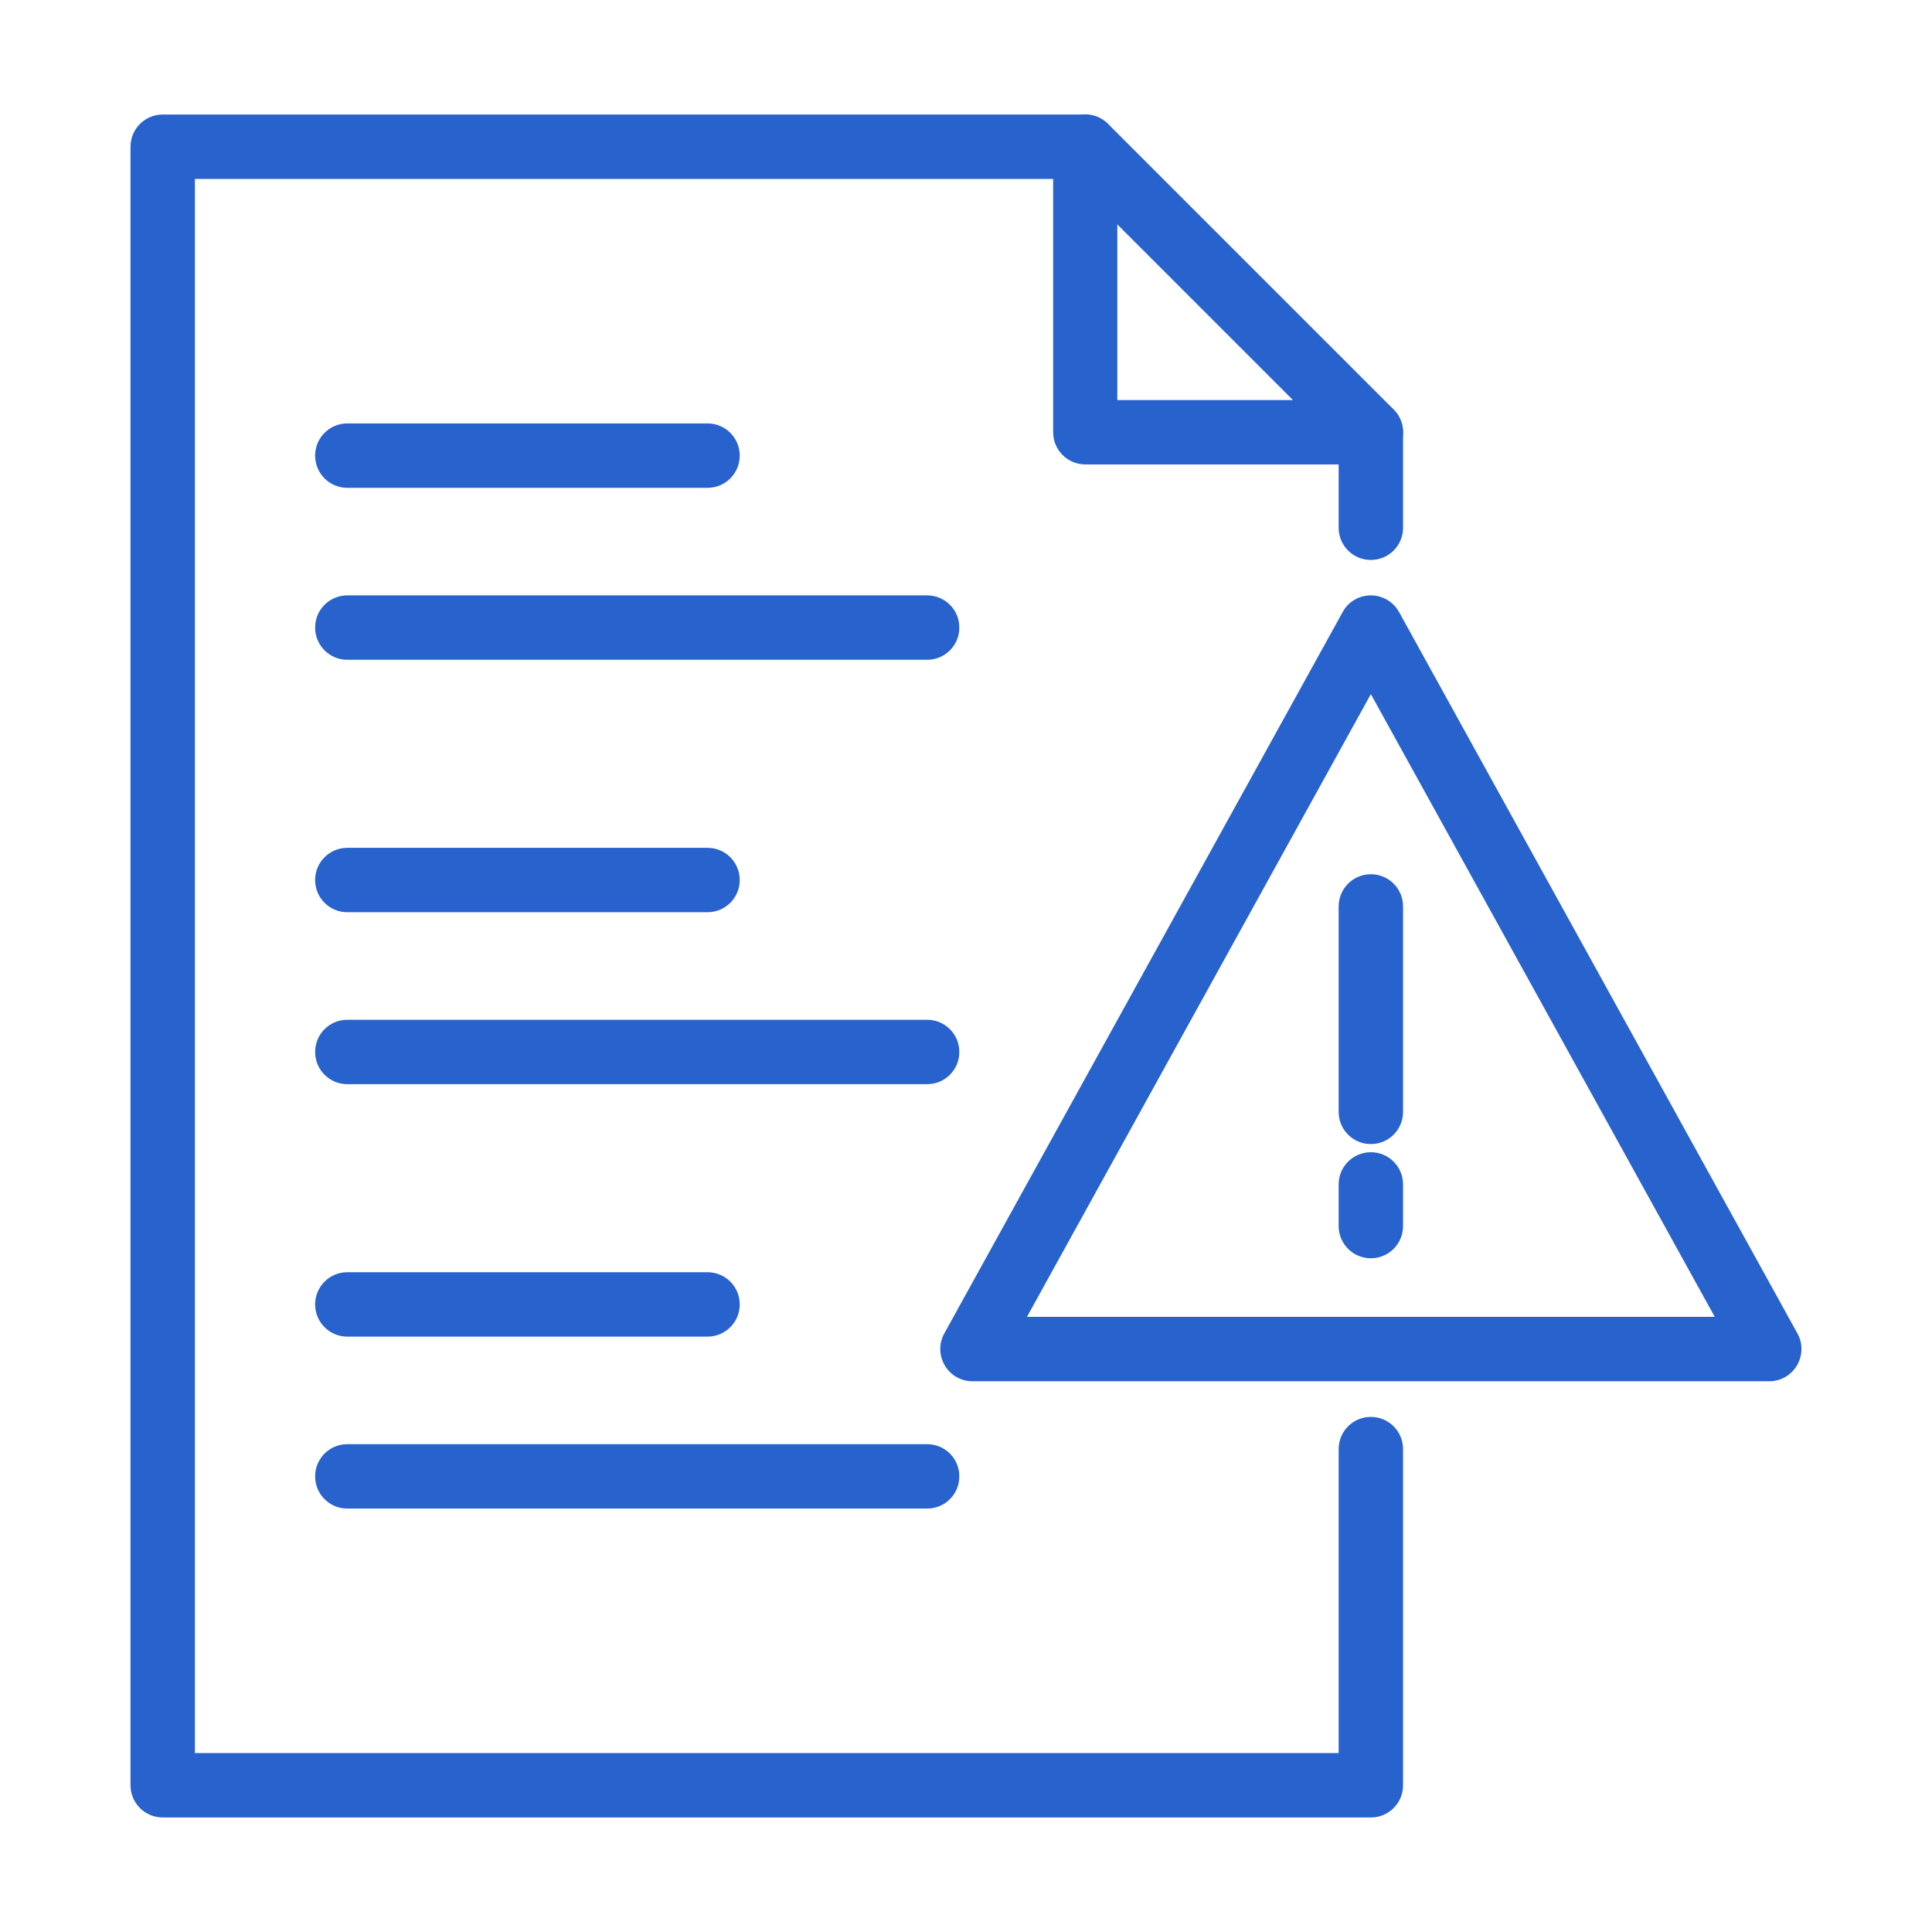 <?xml version="1.0" encoding="UTF-8"?>
<svg id="_レイヤー_2" xmlns="http://www.w3.org/2000/svg" version="1.1" viewBox="0 0 90 90">
  <!-- Generator: Adobe Illustrator 29.1.0, SVG Export Plug-In . SVG Version: 2.1.0 Build 142)  -->
  <defs>
    <style>
      .st0 {
        fill: #2862cd;
      }
    </style>
  </defs>
  <g id="_デザイン">
    <g>
      <g>
        <g>
          <path class="st0" d="M63.86,84.665H7.58c-.83,0-1.5-.67-1.5-1.5V6.835c0-.83.67-1.5,1.5-1.5h42.97c.83,0,1.5.67,1.5,1.5s-.67,1.5-1.5,1.5H9.08v73.33h53.28v-14.16c0-.83.67-1.5,1.5-1.5s1.5.67,1.5,1.5v15.66c0,.83-.67,1.5-1.5,1.5Z"/>
          <path class="st0" d="M63.86,26.085c-.83,0-1.5-.67-1.5-1.5v-4.44c0-.83.67-1.5,1.5-1.5s1.5.67,1.5,1.5v4.44c0,.83-.67,1.5-1.5,1.5Z"/>
          <path class="st0" d="M63.86,21.635h-13.3c-.83,0-1.5-.67-1.5-1.5V6.835c0-.61.37-1.15.93-1.39.56-.23,1.21-.1,1.63.33l13.3,13.3c.43.43.56,1.07.33,1.63s-.78.93-1.39.93ZM52.05,18.635h8.18l-8.18-8.18v8.18Z"/>
        </g>
        <g>
          <g>
            <path class="st0" d="M32.96,22.725h-16.78c-.83,0-1.5-.67-1.5-1.5s.67-1.5,1.5-1.5h16.78c.83,0,1.5.67,1.5,1.5s-.67,1.5-1.5,1.5Z"/>
            <path class="st0" d="M43.19,30.735h-27.01c-.83,0-1.5-.67-1.5-1.5s.67-1.5,1.5-1.5h27.01c.83,0,1.5.67,1.5,1.5s-.67,1.5-1.5,1.5Z"/>
          </g>
          <g>
            <path class="st0" d="M32.96,42.495h-16.78c-.83,0-1.5-.67-1.5-1.5s.67-1.5,1.5-1.5h16.78c.83,0,1.5.67,1.5,1.5s-.67,1.5-1.5,1.5Z"/>
            <path class="st0" d="M43.19,50.505h-27.01c-.83,0-1.5-.67-1.5-1.5s.67-1.5,1.5-1.5h27.01c.83,0,1.5.67,1.5,1.5s-.67,1.5-1.5,1.5Z"/>
          </g>
          <g>
            <path class="st0" d="M32.96,62.265h-16.78c-.83,0-1.5-.67-1.5-1.5s.67-1.5,1.5-1.5h16.78c.83,0,1.5.67,1.5,1.5s-.67,1.5-1.5,1.5Z"/>
            <path class="st0" d="M43.19,70.275h-27.01c-.83,0-1.5-.67-1.5-1.5s.67-1.5,1.5-1.5h27.01c.83,0,1.5.67,1.5,1.5s-.67,1.5-1.5,1.5Z"/>
          </g>
        </g>
      </g>
      <g>
        <path class="st0" d="M82.42,64.345h-37.12c-.53,0-1.02-.28-1.29-.74s-.28-1.02-.02-1.49l18.56-33.61c.26-.48.77-.77,1.31-.77s1.05.3,1.31.77l18.56,33.61c.26.46.25,1.03-.02,1.49s-.76.74-1.29.74ZM47.84,61.345h32.04l-16.02-29.01s-16.02,29.01-16.02,29.01Z"/>
        <g>
          <path class="st0" d="M63.86,53.295c-.83,0-1.5-.67-1.5-1.5v-9.57c0-.83.67-1.5,1.5-1.5s1.5.67,1.5,1.5v9.57c0,.83-.67,1.5-1.5,1.5Z"/>
          <path class="st0" d="M63.86,58.615c-.83,0-1.5-.67-1.5-1.5v-1.94c0-.83.67-1.5,1.5-1.5s1.5.67,1.5,1.5v1.94c0,.83-.67,1.5-1.5,1.5Z"/>
        </g>
      </g>
    </g>
  </g>
</svg>